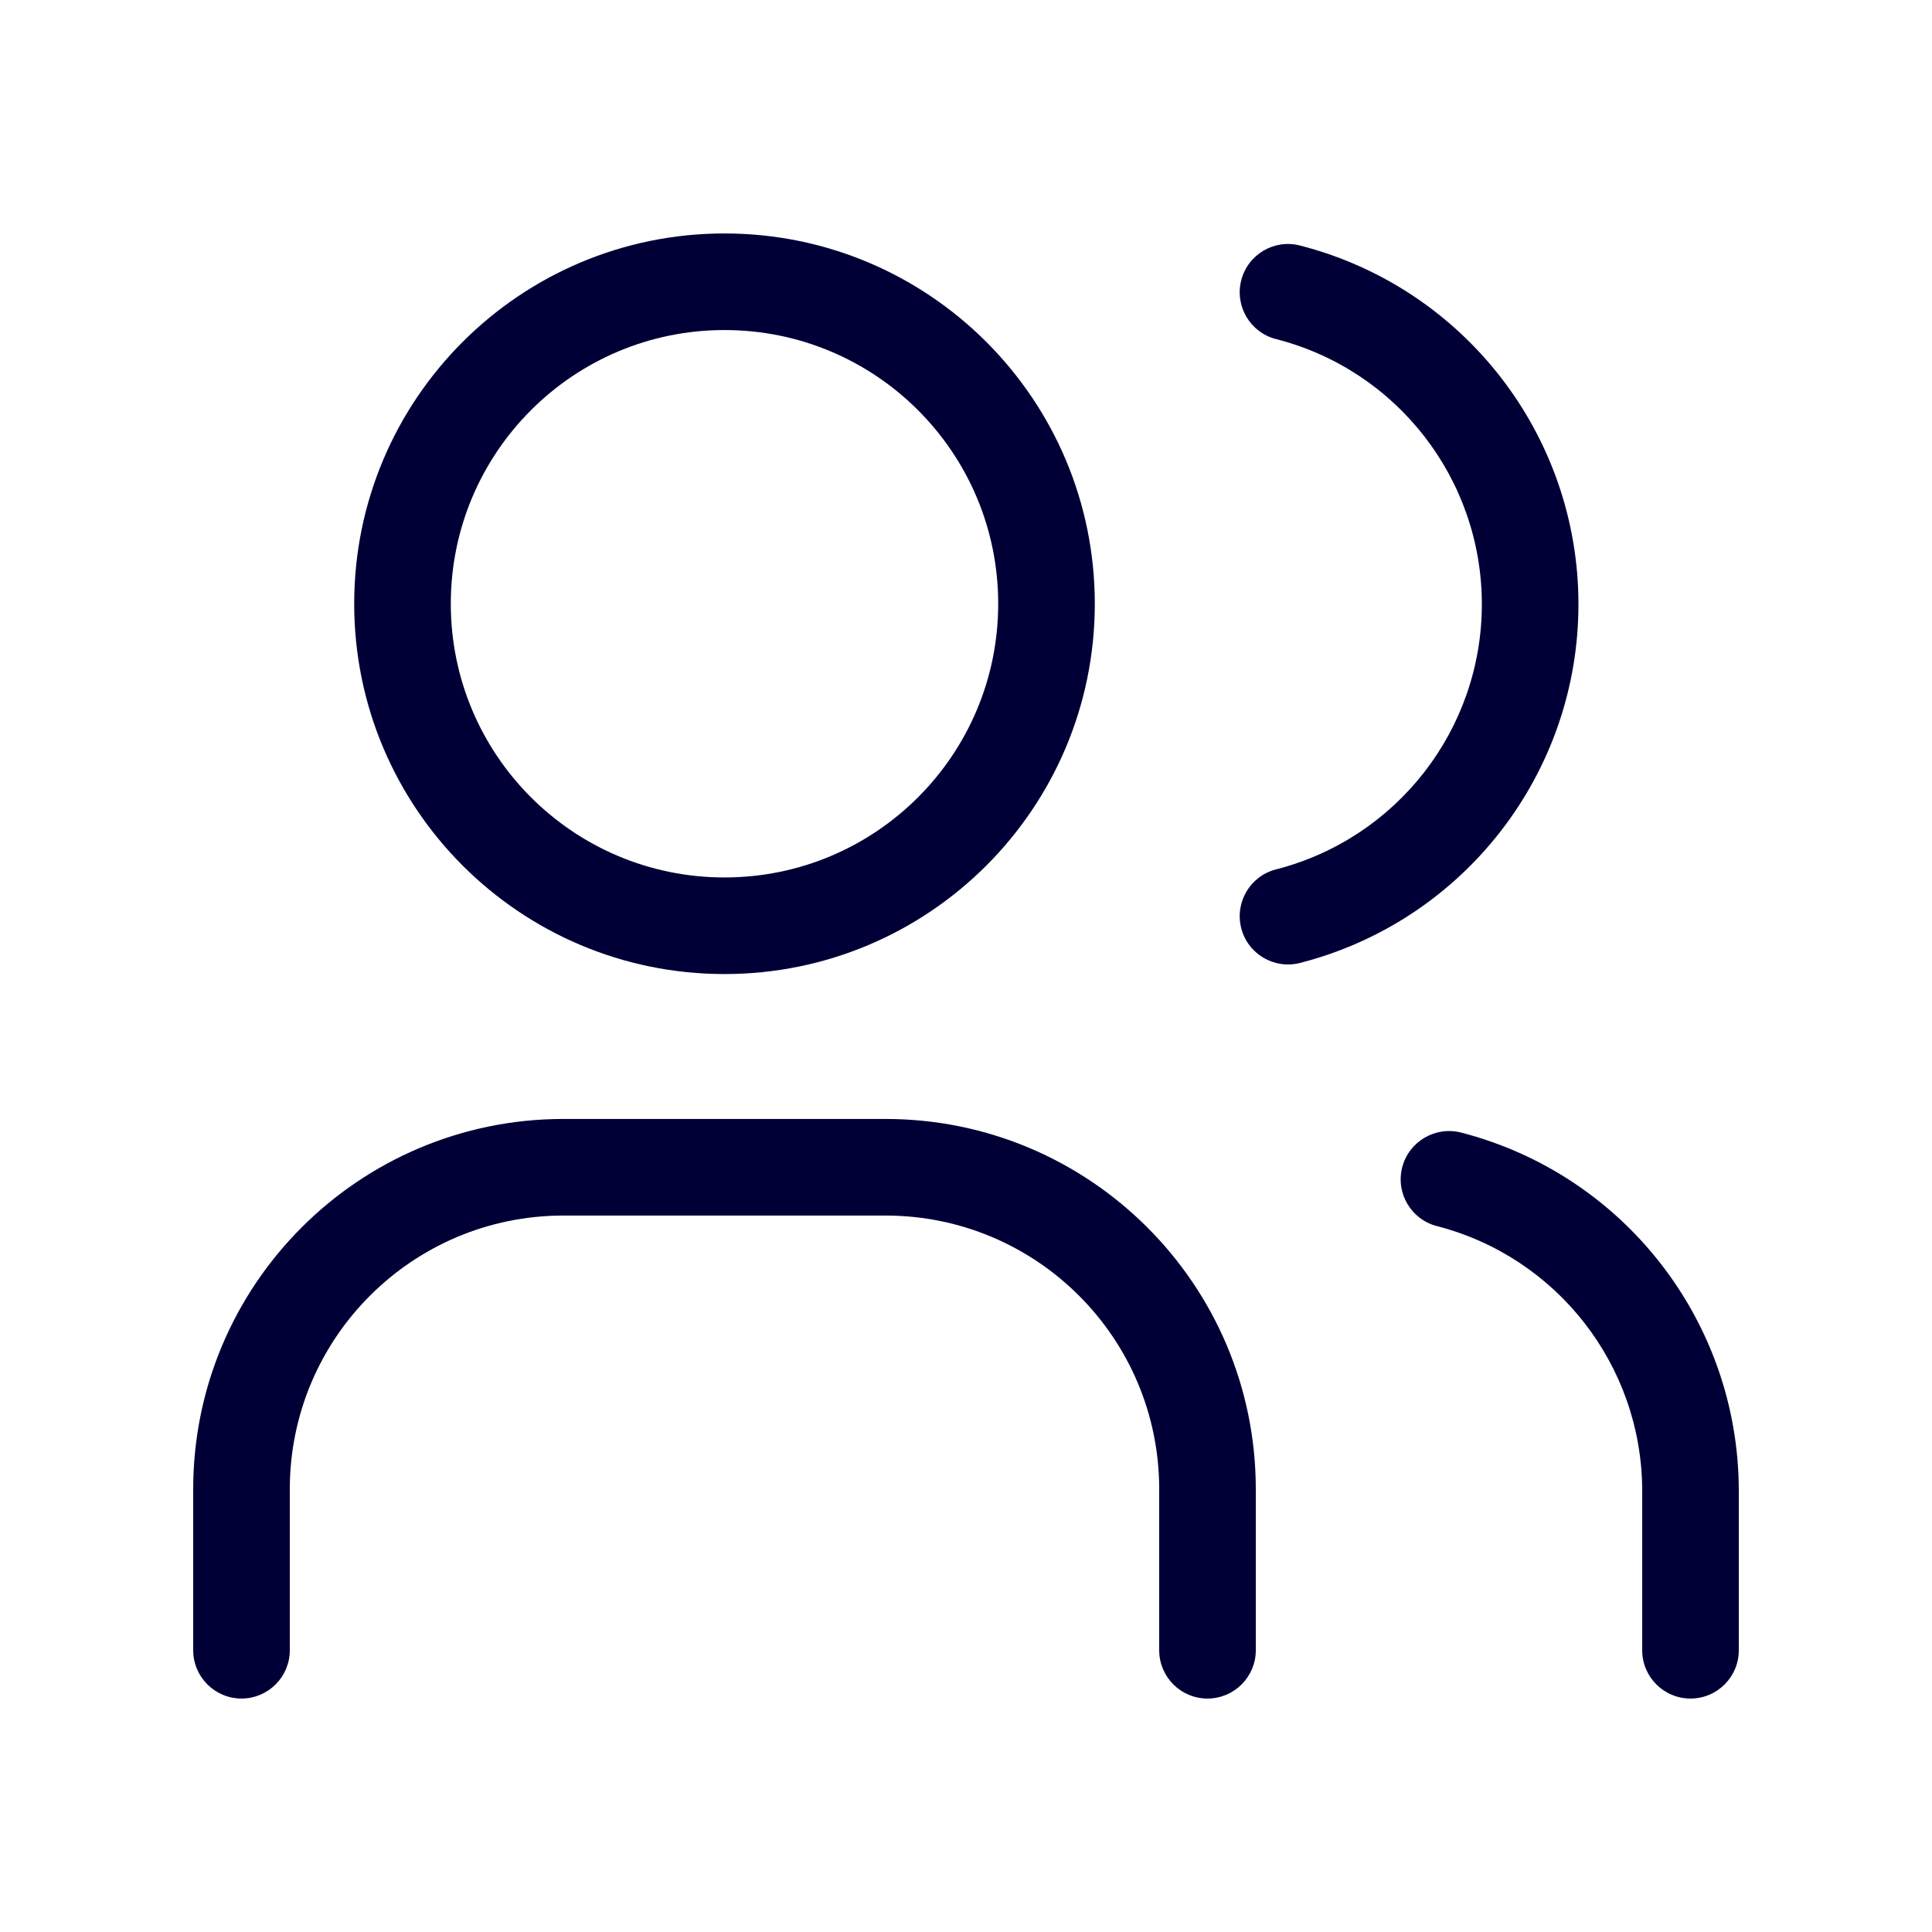 <svg width="24" height="24" viewBox="0 0 24 24" fill="none" xmlns="http://www.w3.org/2000/svg">
<path fill-rule="evenodd" clip-rule="evenodd" d="M9 4.1C7.122 4.1 5.6 5.622 5.6 7.5C5.6 9.378 7.122 10.9 9 10.9C10.878 10.9 12.4 9.378 12.4 7.5C12.4 5.622 10.878 4.1 9 4.1ZM4.4 7.5C4.4 4.96 6.459 2.9 9 2.9C11.54 2.9 13.6 4.96 13.6 7.5C13.6 10.04 11.54 12.1 9 12.1C6.459 12.1 4.4 10.04 4.4 7.5Z" fill="#000037"/>
<path fill-rule="evenodd" clip-rule="evenodd" d="M7 15.1C5.122 15.1 3.6 16.622 3.6 18.5V20.5C3.6 20.831 3.331 21.1 3 21.1C2.669 21.1 2.4 20.831 2.4 20.5V18.5C2.4 15.96 4.459 13.9 7 13.9H11C13.54 13.9 15.6 15.96 15.6 18.5V20.5C15.6 20.831 15.331 21.1 15 21.1C14.668 21.1 14.4 20.831 14.4 20.5V18.5C14.4 16.622 12.878 15.1 11 15.1H7Z" fill="#000037"/>
<path fill-rule="evenodd" clip-rule="evenodd" d="M15.419 3.482C15.501 3.161 15.828 2.967 16.149 3.05C18.184 3.571 19.608 5.405 19.608 7.506C19.608 9.607 18.184 11.441 16.149 11.962C15.828 12.044 15.501 11.851 15.419 11.53C15.337 11.209 15.53 10.882 15.851 10.8C17.356 10.414 18.408 9.059 18.408 7.506C18.408 5.953 17.356 4.597 15.851 4.212C15.53 4.13 15.337 3.803 15.419 3.482Z" fill="#000037"/>
<path fill-rule="evenodd" clip-rule="evenodd" d="M17.419 14.5C17.502 14.18 17.829 13.987 18.15 14.069C20.172 14.591 21.588 16.409 21.6 18.497L21.6 18.5H21.6V20.5C21.6 20.832 21.331 21.1 21 21.1C20.669 21.1 20.4 20.832 20.4 20.5V18.502C20.39 16.96 19.344 15.617 17.85 15.231C17.529 15.149 17.336 14.821 17.419 14.5Z" fill="#000037"/>
</svg>
